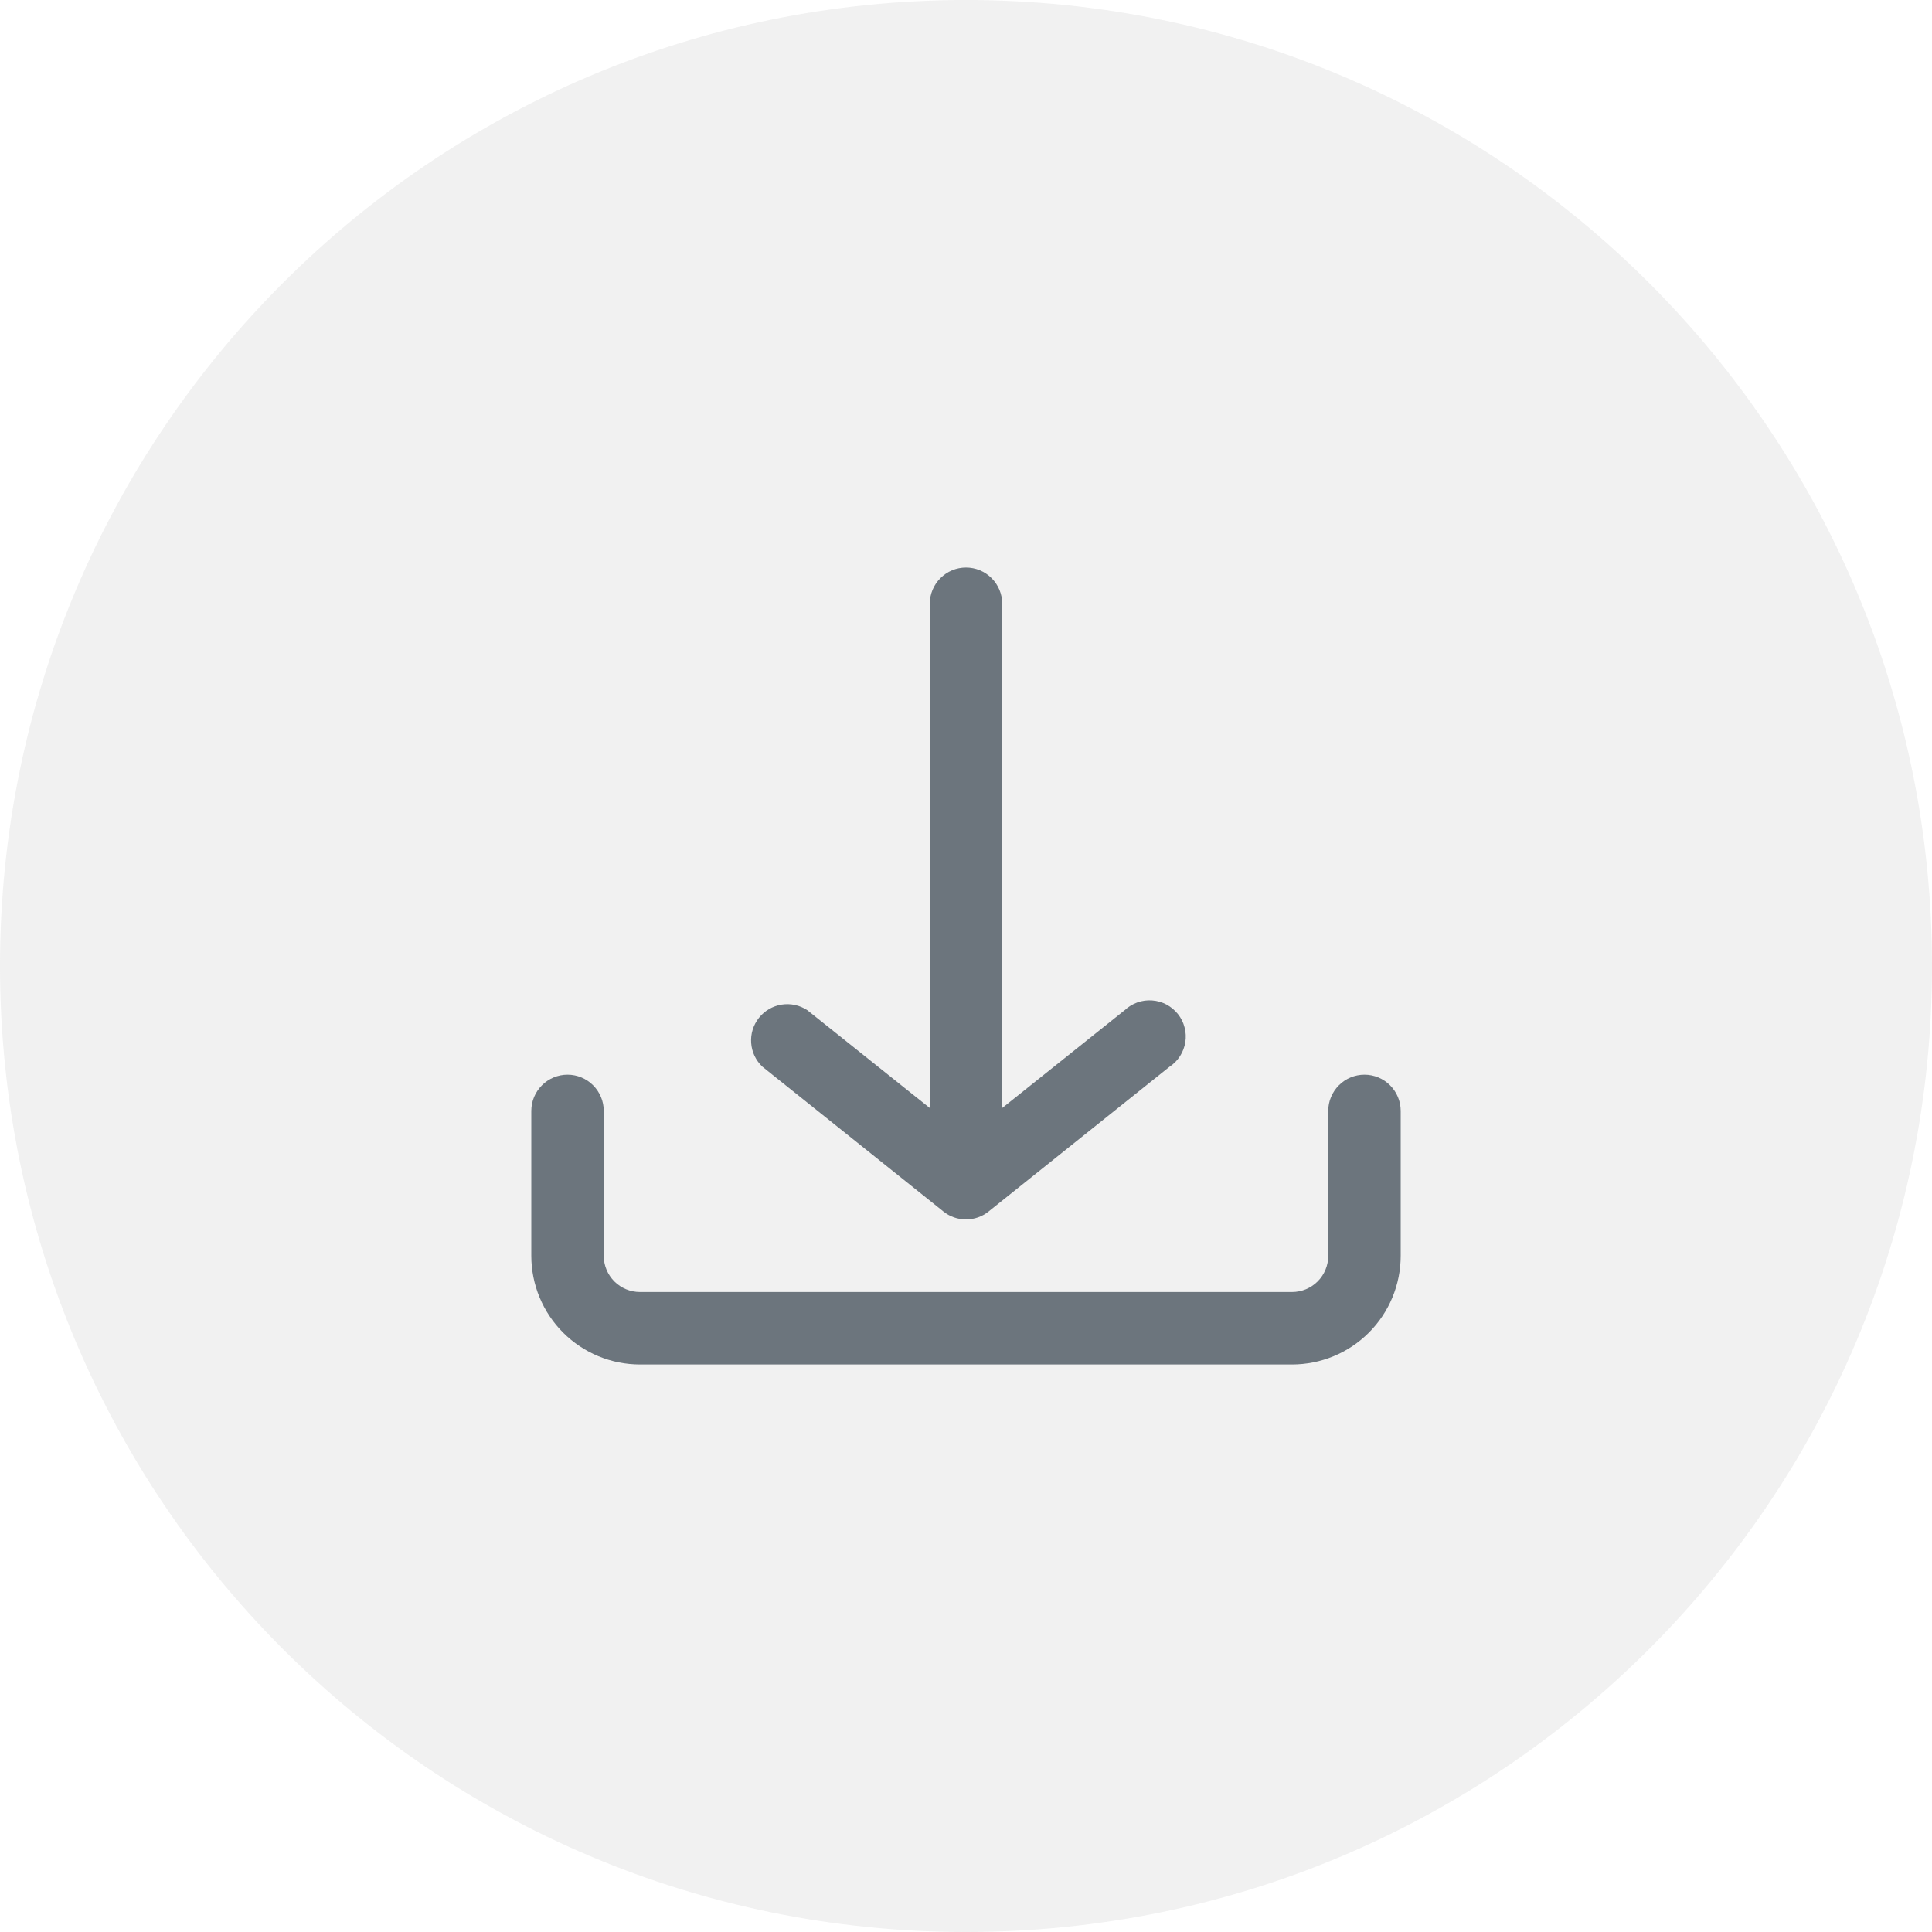 <svg width="40" height="40" viewBox="0 0 40 40" fill="none" xmlns="http://www.w3.org/2000/svg">
<g clip-path="url(#clip0_7_14709)">
<path d="M20 40C31.046 40 40 31.046 40 20C40 8.954 31.046 0 20 0C8.954 0 0 8.954 0 20C0 31.046 8.954 40 20 40Z" fill="#DADADA" fill-opacity="0.38"/>
<path d="M29 26V23C29 22.801 28.921 22.611 28.78 22.47C28.64 22.329 28.449 22.25 28.25 22.25C28.051 22.25 27.86 22.329 27.72 22.47C27.579 22.611 27.5 22.801 27.5 23V26C27.5 26.199 27.421 26.39 27.28 26.531C27.14 26.671 26.949 26.75 26.75 26.75H13.25C13.051 26.75 12.86 26.671 12.72 26.531C12.579 26.39 12.5 26.199 12.5 26V23C12.5 22.801 12.421 22.611 12.28 22.47C12.14 22.329 11.949 22.25 11.75 22.25C11.551 22.25 11.36 22.329 11.22 22.47C11.079 22.611 11 22.801 11 23V26C11 26.597 11.237 27.169 11.659 27.591C12.081 28.013 12.653 28.25 13.25 28.25H26.75C27.347 28.25 27.919 28.013 28.341 27.591C28.763 27.169 29 26.597 29 26ZM24.215 22.085L20.465 25.085C20.333 25.19 20.169 25.247 20 25.247C19.831 25.247 19.667 25.19 19.535 25.085L15.785 22.085C15.648 21.956 15.565 21.781 15.552 21.593C15.538 21.406 15.596 21.22 15.713 21.073C15.83 20.926 15.998 20.828 16.183 20.799C16.369 20.77 16.558 20.811 16.715 20.915L19.25 22.94V12.5C19.25 12.301 19.329 12.111 19.47 11.97C19.61 11.829 19.801 11.75 20 11.75C20.199 11.75 20.39 11.829 20.53 11.97C20.671 12.111 20.75 12.301 20.75 12.5V22.94L23.285 20.915C23.36 20.844 23.45 20.789 23.548 20.754C23.646 20.719 23.75 20.705 23.853 20.713C23.957 20.72 24.058 20.749 24.15 20.797C24.241 20.846 24.322 20.913 24.387 20.994C24.452 21.075 24.499 21.169 24.525 21.27C24.552 21.37 24.557 21.475 24.541 21.577C24.524 21.68 24.487 21.778 24.431 21.866C24.375 21.953 24.302 22.028 24.215 22.085Z" fill="#6C757D"/>
</g>
<defs>
<clipPath id="clip0_7_14709">
<rect width="40" height="40" fill="white"/>
</clipPath>
</defs>
</svg>
